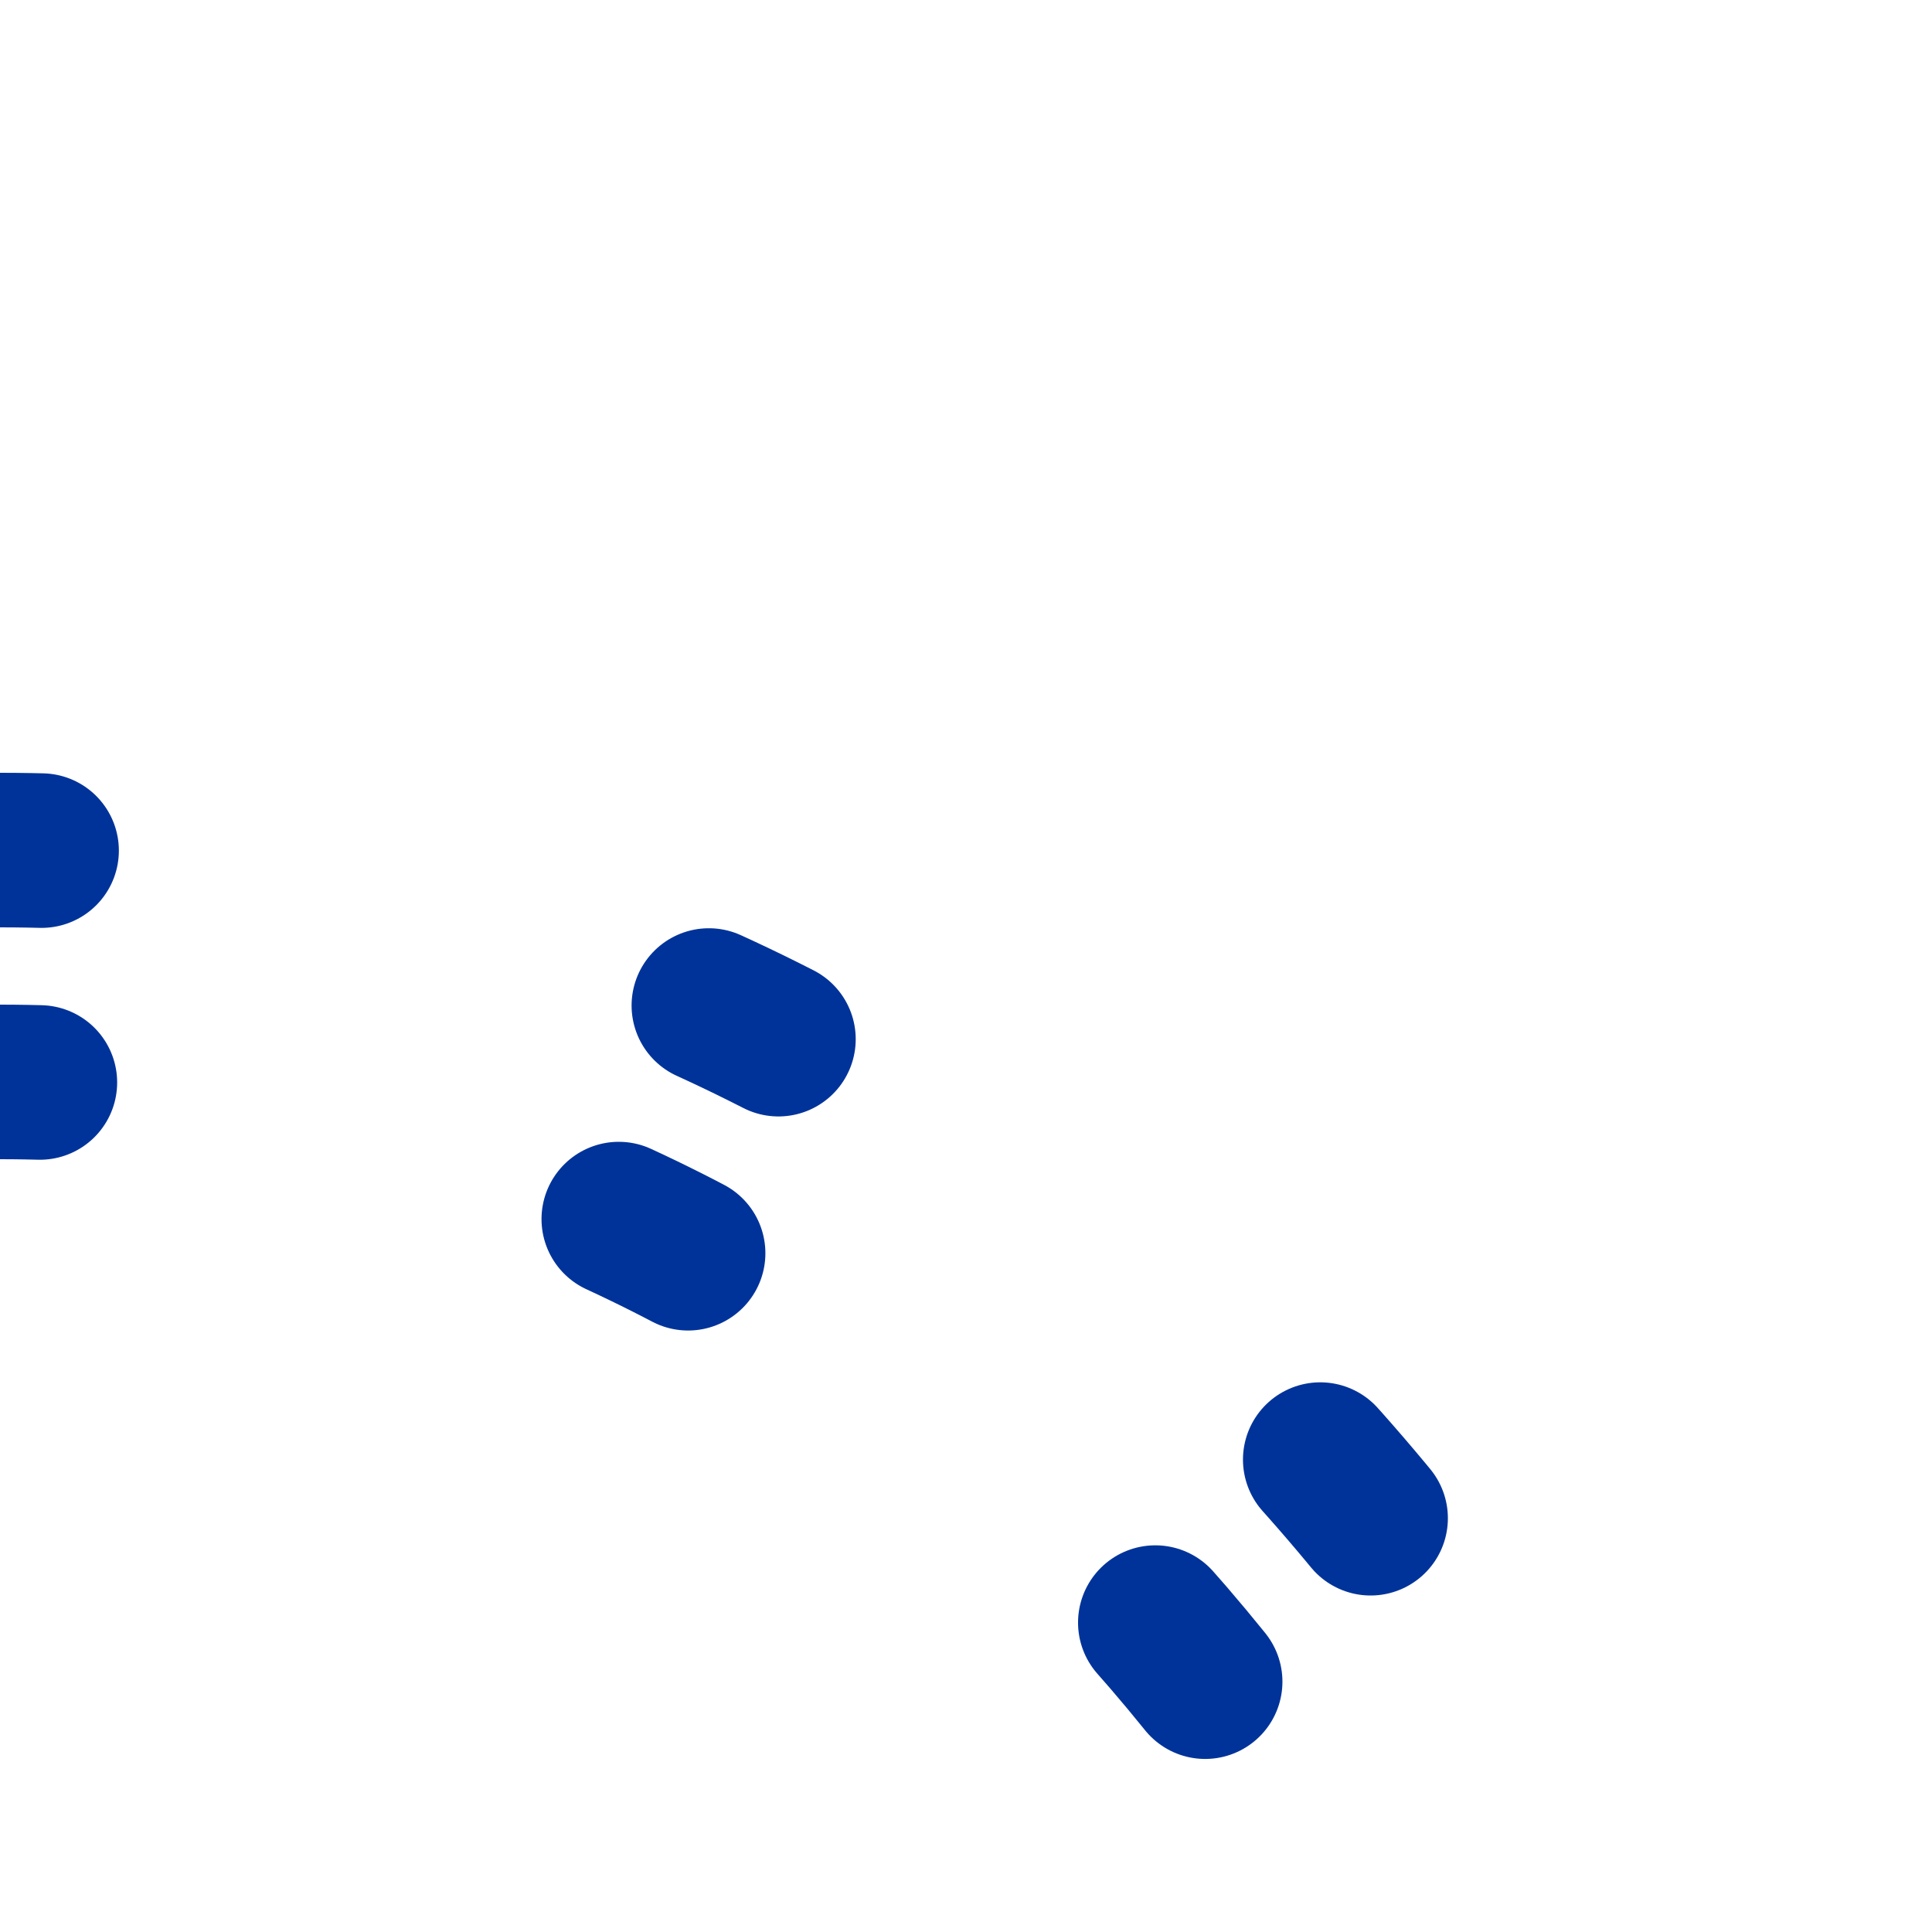 <?xml version="1.0" encoding="UTF-8"?>
<svg xmlns="http://www.w3.org/2000/svg" width="500" height="500">
<title>ut3LSTR2+r</title>
<g stroke="#003399" stroke-width="40" stroke-linecap="round" fill="none">
 <ellipse cx="0" cy="750" rx="420" ry="470" stroke-dasharray="20,155" stroke-dashoffset="11" />
 <ellipse cx="0" cy="750" rx="480" ry="530" stroke-dasharray="20,178.5" stroke-dashoffset="10" />
</g>
</svg>
